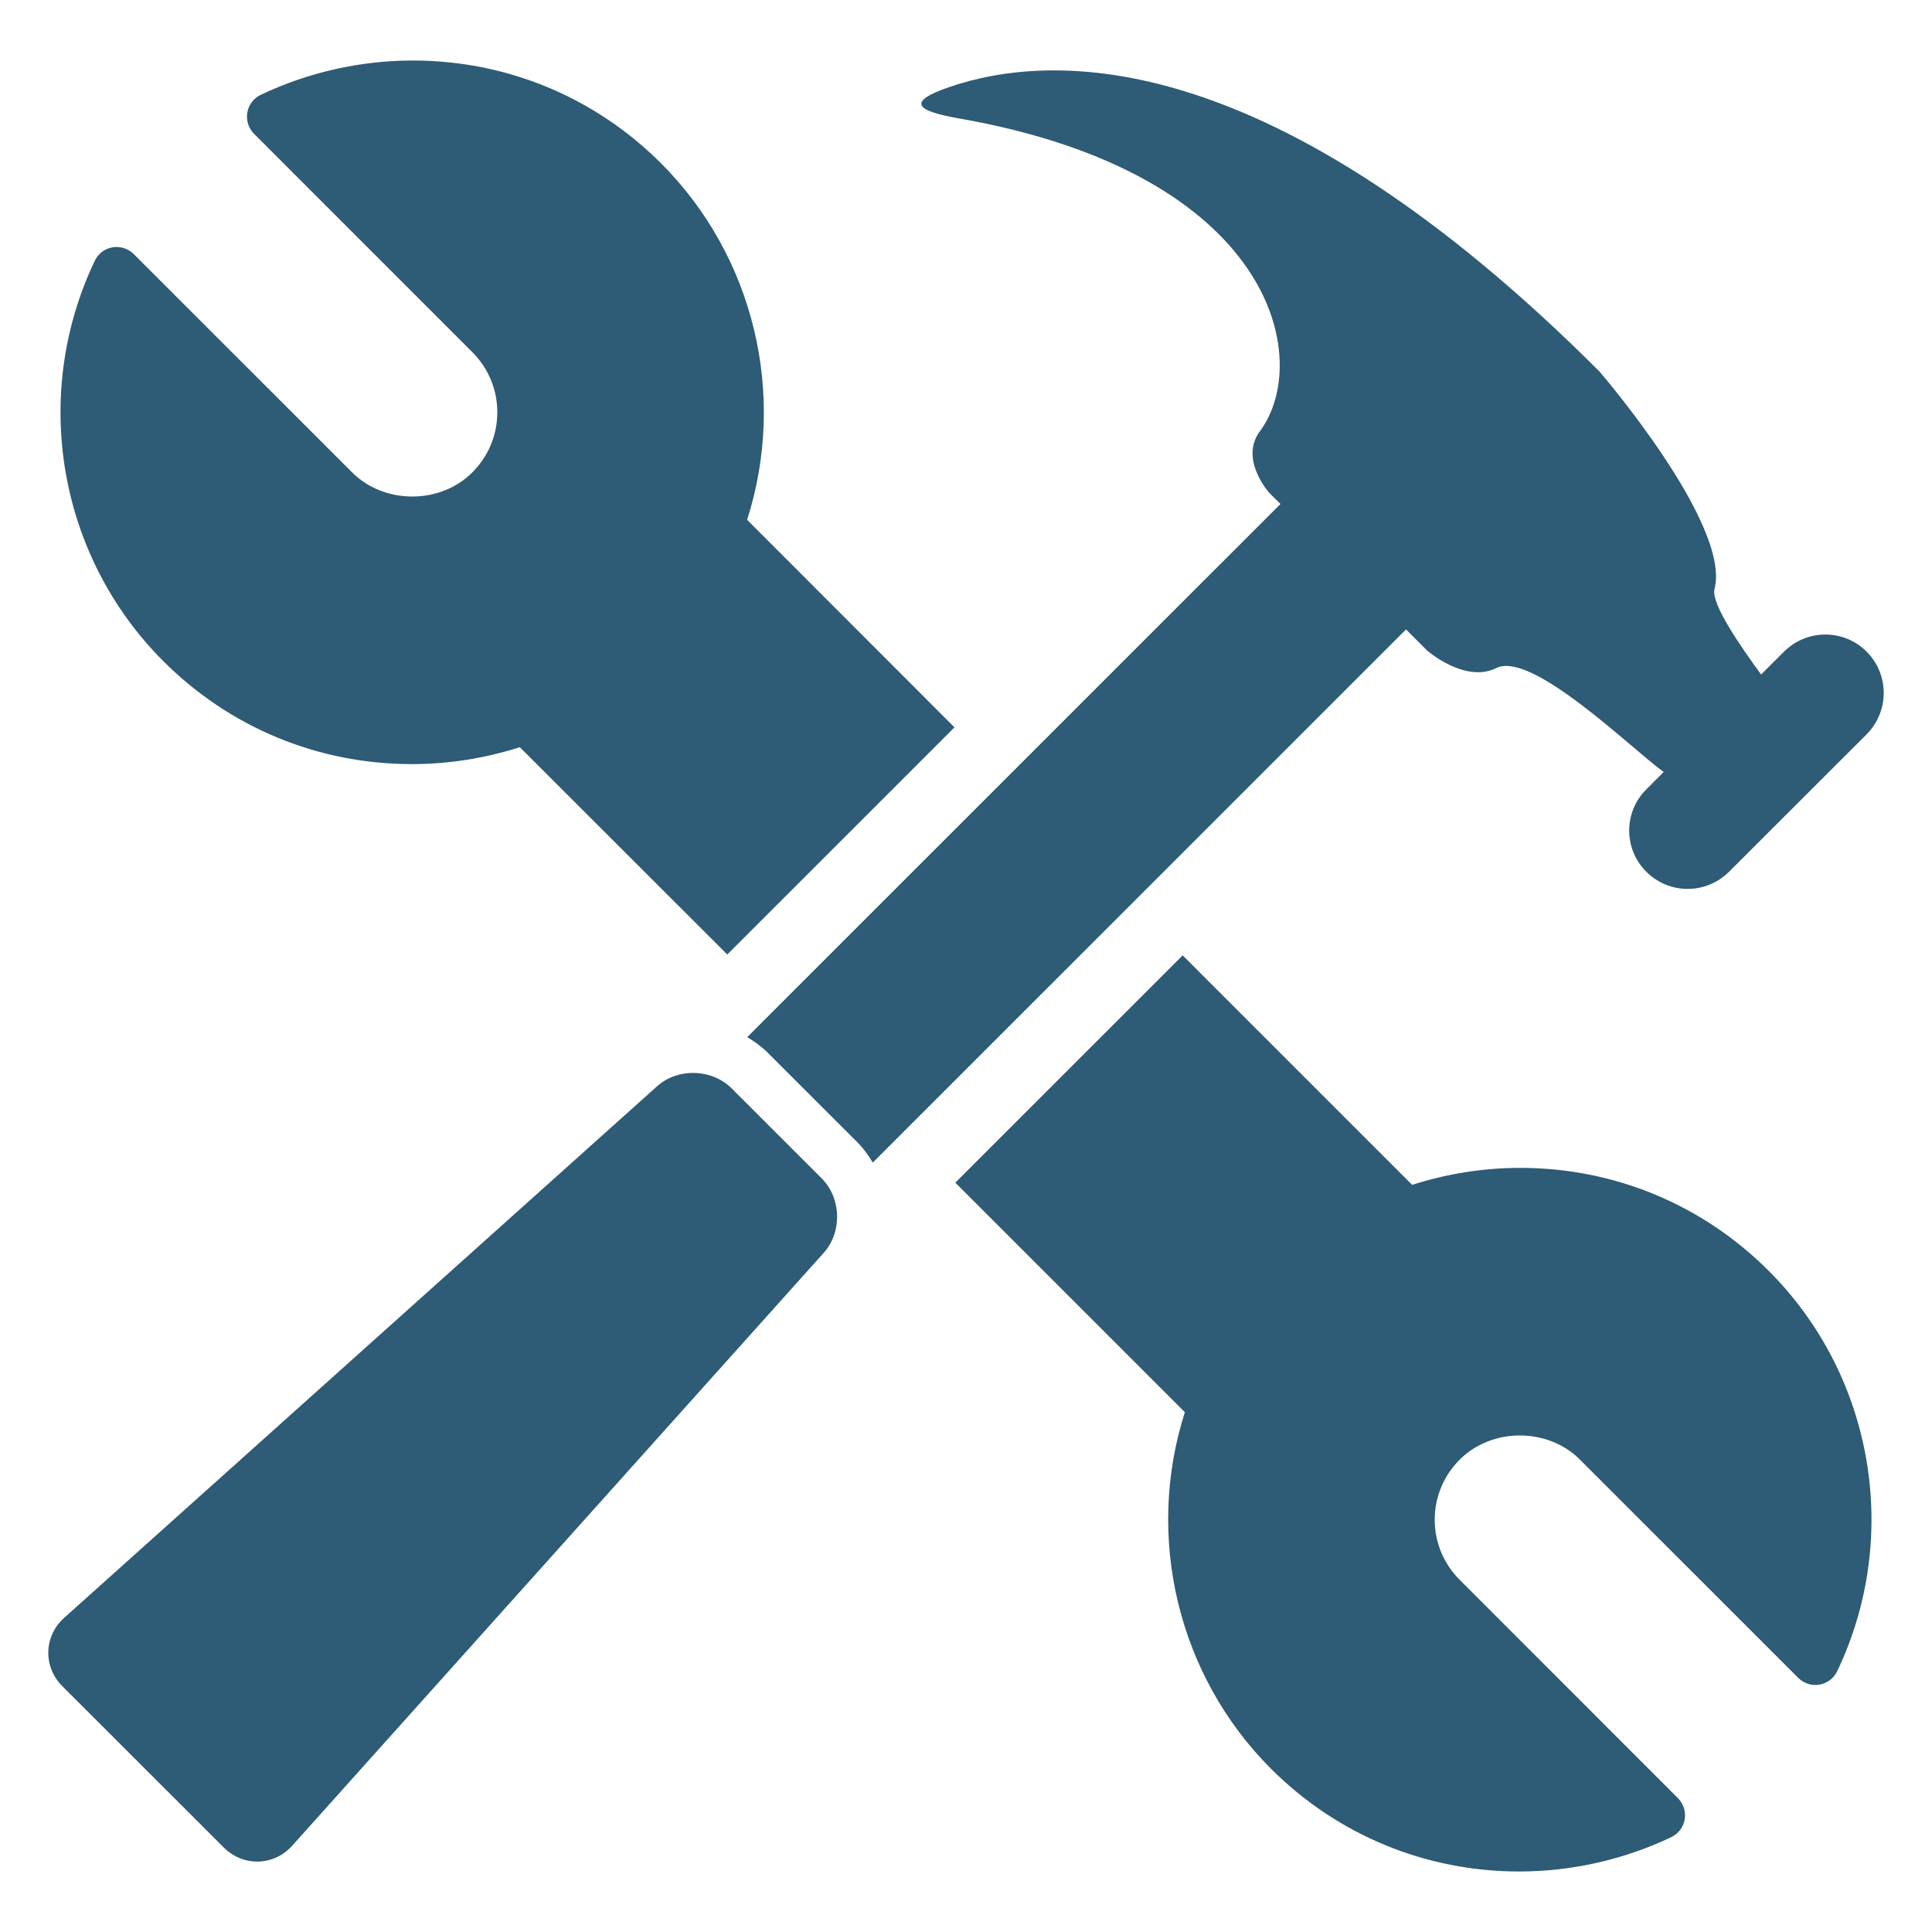 <?xml version="1.0"?>
<svg xmlns="http://www.w3.org/2000/svg" xmlns:xlink="http://www.w3.org/1999/xlink" xmlns:svgjs="http://svgjs.com/svgjs" version="1.1" width="512" height="512" x="0" y="0" viewBox="0 0 300 300" style="enable-background:new 0 0 512 512" xml:space="preserve" class=""><g>
<g xmlns="http://www.w3.org/2000/svg">
	<path d="M63.946,118.649c5.727,0,11.353-0.897,16.773-2.625l32.214,32.192l35.279-35.272l-32.199-32.227   c6.207-19.396,1.107-40.888-13.359-55.349C92.356,15.067,78.647,9.396,64.091,9.396c-8.133,0-16.288,1.843-23.605,5.332   c-1.104,0.526-1.877,1.552-2.084,2.755c-0.201,1.203,0.186,2.424,1.045,3.291l33.894,33.902c2.501,2.499,3.881,5.817,3.881,9.339   c0,3.531-1.382,6.843-3.881,9.342c-4.979,4.994-13.684,4.994-18.672-0.013L20.763,39.451c-0.869-0.869-2.118-1.25-3.287-1.048   c-1.206,0.207-2.229,0.98-2.755,2.084c-9.958,20.868-5.69,45.858,10.641,62.177C35.666,112.968,49.368,118.649,63.946,118.649z" fill="#2e5b75" data-original="#000000" style="" class=""/>
	<path d="M236.074,181.348c-5.739,0-11.374,0.903-16.798,2.635l-35.631-35.634l-35.303,35.297l35.641,35.64   c-6.194,19.39-1.098,40.876,13.359,55.346c10.301,10.301,24.01,15.973,38.565,15.973c8.137,0,16.291-1.847,23.608-5.335   c1.104-0.525,1.877-1.552,2.084-2.755c0.207-1.203-0.186-2.425-1.045-3.291l-33.893-33.909c-2.496-2.493-3.875-5.805-3.878-9.327   c0-3.528,1.379-6.84,3.884-9.342c4.995-4.998,13.681-4.995,18.666,0.003l33.899,33.893c0.866,0.863,2.075,1.247,3.291,1.048   c1.203-0.21,2.23-0.98,2.755-2.084c9.958-20.865,5.693-45.852-10.638-62.174C264.339,187.029,250.64,181.348,236.074,181.348z" fill="#2e5b75" data-original="#000000" style="" class=""/>
	<path d="M221.571,100.988c0,0,5.897,5.165,10.759,2.752c5.495-2.765,20.976,12.497,25.915,16.068   c0.016,0.012,0.05,0.012,0.108,0.04l-2.7,2.712c-3.566,3.525-3.563,9.281-0.009,12.812c3.556,3.541,9.274,3.538,12.831,0   l21.378-21.35c3.532-3.55,3.535-9.296-0.006-12.84c-3.528-3.532-9.283-3.532-12.824,0.003l-3.56,3.557   c-2.95-4.063-7.852-10.988-7.23-13.282c2.607-10.047-17.875-33.779-17.875-33.779C197.49,6.823,163.513,7.979,147.349,13.537   c-6.488,2.232-5.285,3.646,1.454,4.833c49.04,8.56,55.123,37.48,46.81,48.638c-3.197,4.308,1.466,9.509,1.466,9.509l1.753,1.741   l-82.803,82.788c1.123,0.677,2.214,1.447,3.176,2.412l13.929,13.916c0.946,0.949,1.719,2.032,2.39,3.154l82.804-82.791   L221.571,100.988z" fill="#2e5b75" data-original="#000000" style="" class=""/>
	<path d="M113.632,169.025c-3.056-3.059-8.257-3.256-11.526-0.417l-92.019,82.497c-3.284,2.836-3.467,7.663-0.405,10.725   l25.064,25.046c3.064,3.062,7.882,2.891,10.715-0.375l82.522-92.046c2.823-3.266,2.644-8.449-0.421-11.507L113.632,169.025z" fill="#2e5b75" data-original="#000000" style="" class=""/>
</g>
</g></svg>
